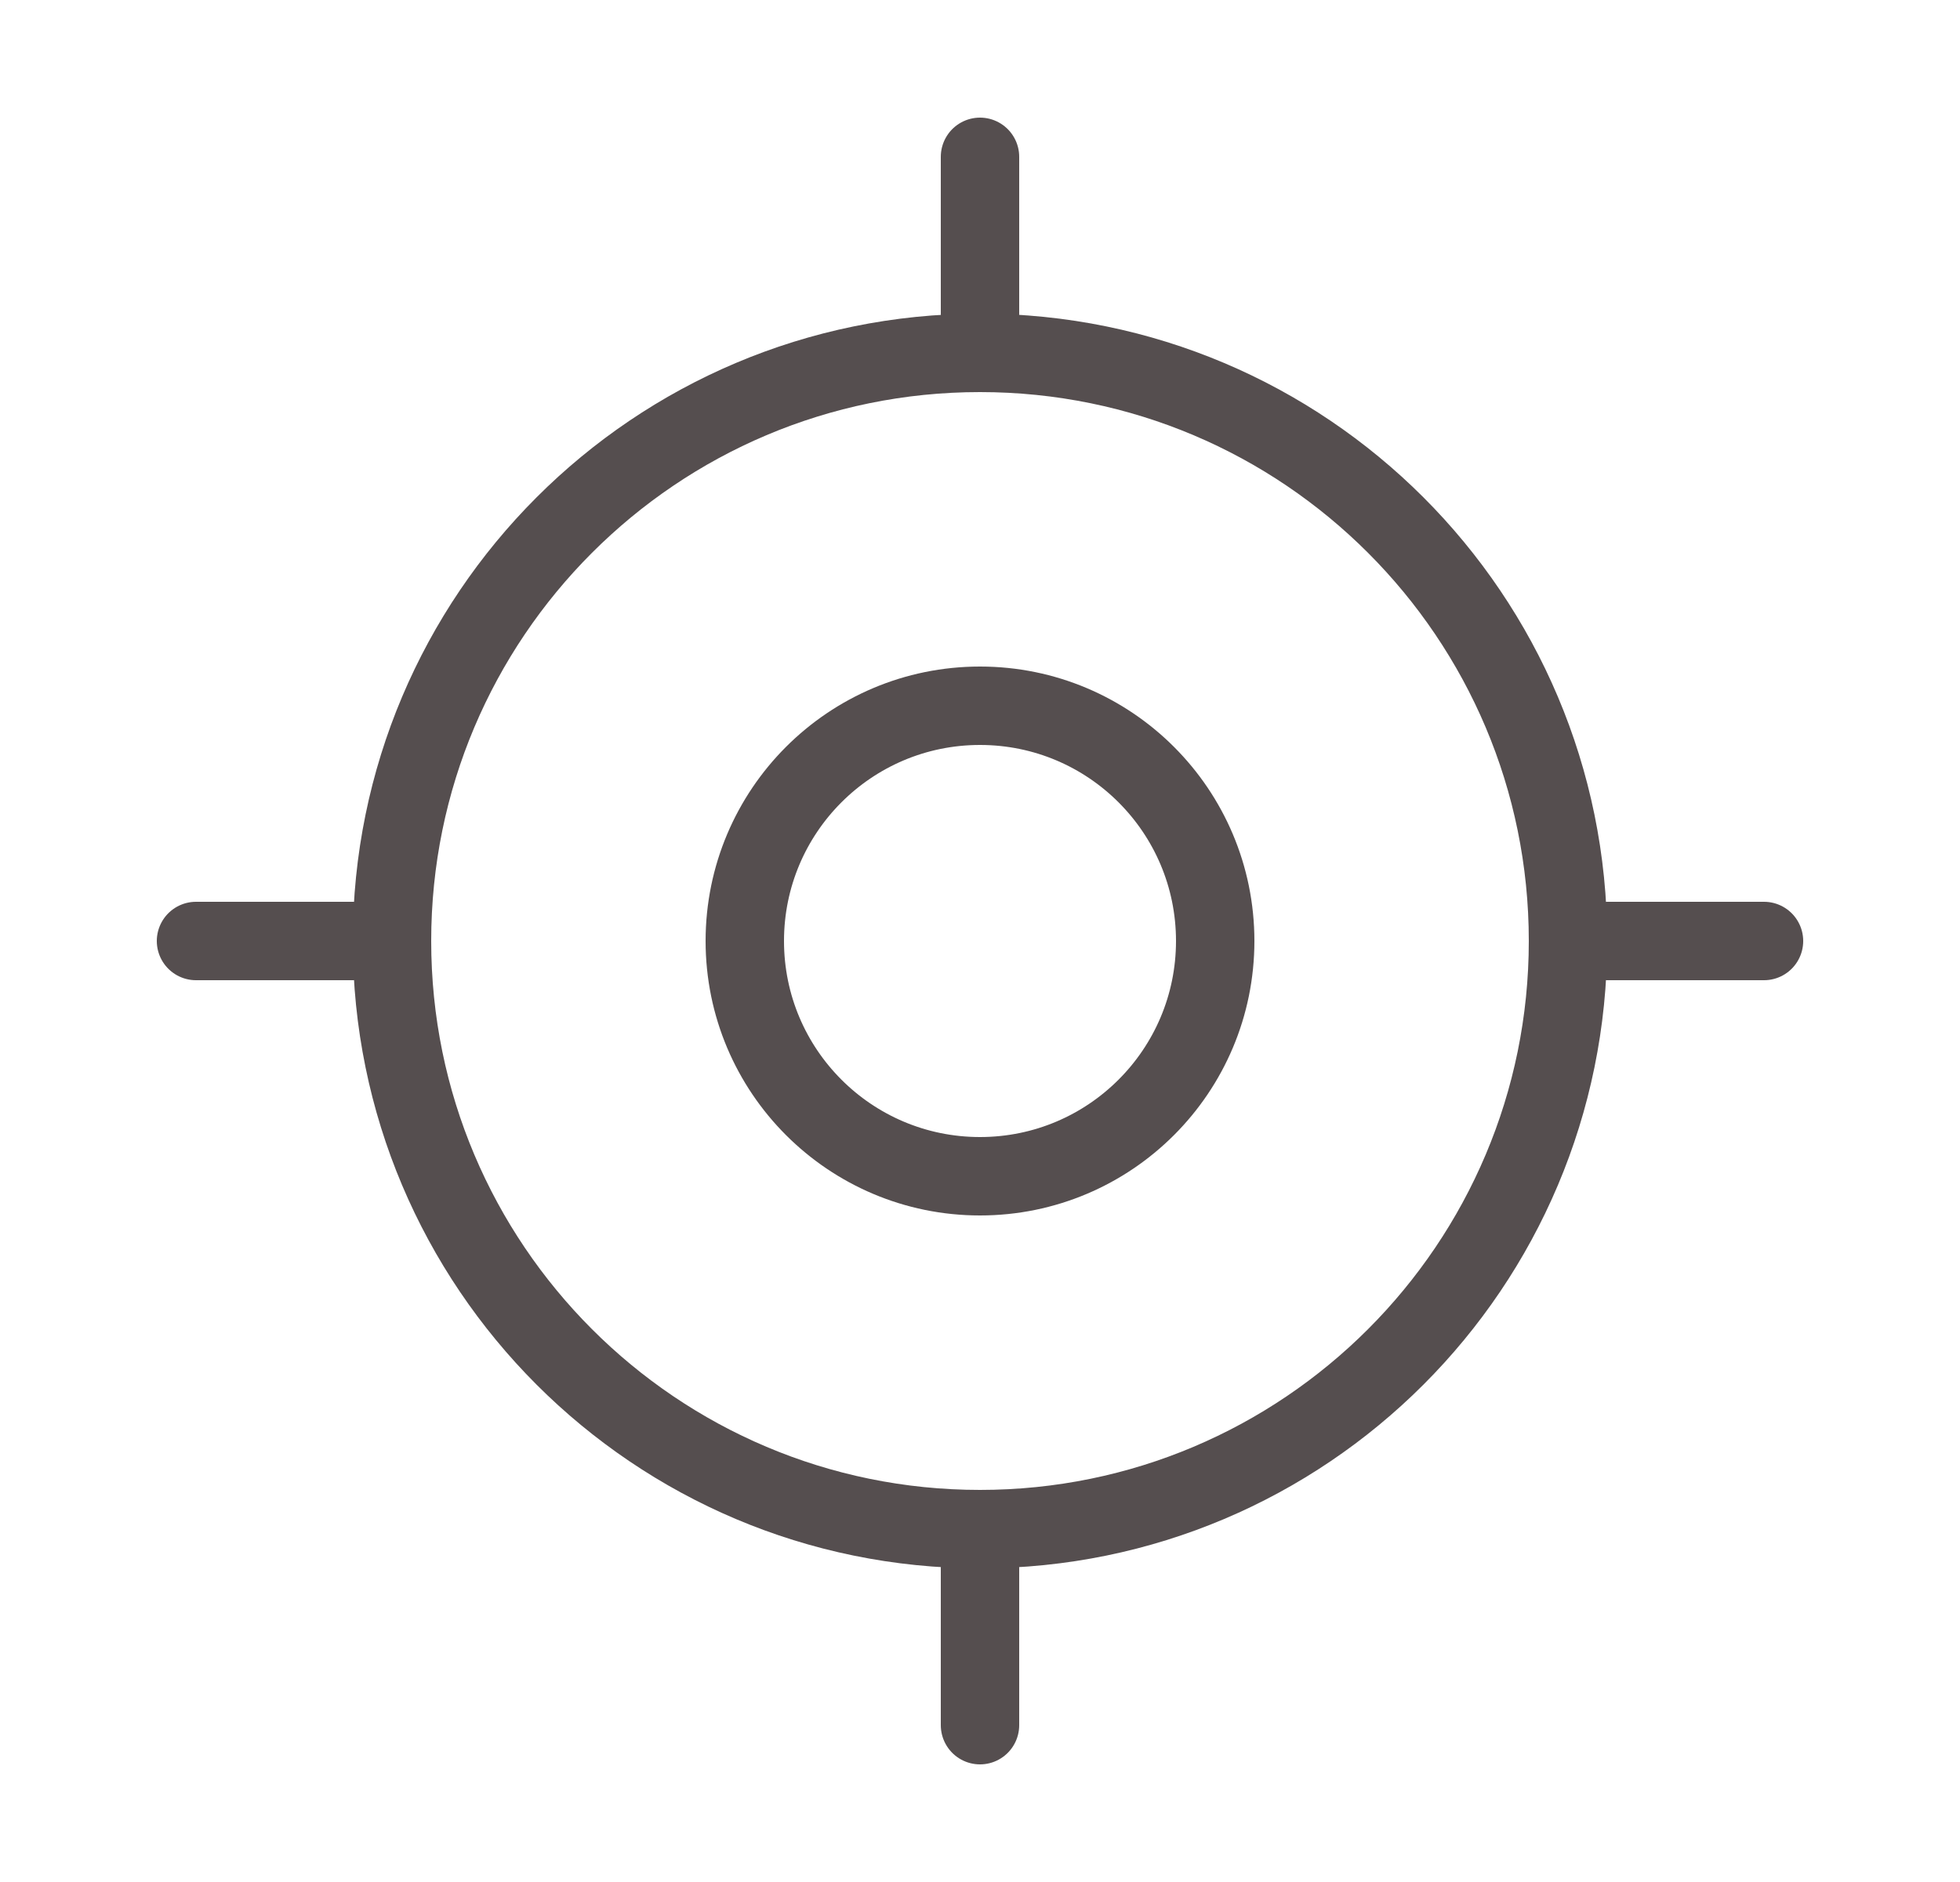 <svg width="25" height="24" viewBox="0 0 25 24" fill="none" xmlns="http://www.w3.org/2000/svg">
<g id="gps">
<g id="gps_2">
<path id="Vector" d="M12.5 19.5C16.642 19.5 20 16.142 20 12C20 7.858 16.642 4.5 12.5 4.5C8.358 4.5 5 7.858 5 12C5 16.142 8.358 19.5 12.5 19.5Z" stroke="#554E4F" stroke-linecap="round" stroke-linejoin="round"/>
<path id="Vector_2" d="M12.5 15C14.157 15 15.5 13.657 15.5 12C15.5 10.343 14.157 9 12.5 9C10.843 9 9.5 10.343 9.5 12C9.5 13.657 10.843 15 12.5 15Z" stroke="#554E4F" stroke-linecap="round" stroke-linejoin="round"/>
<path id="Vector_3" d="M12.5 4V2" stroke="#554E4F" stroke-linecap="round" stroke-linejoin="round"/>
<path id="Vector_4" d="M4.5 12H2.5" stroke="#554E4F" stroke-linecap="round" stroke-linejoin="round"/>
<path id="Vector_5" d="M12.5 20V22" stroke="#554E4F" stroke-linecap="round" stroke-linejoin="round"/>
<path id="Vector_6" d="M20.5 12H22.5" stroke="#554E4F" stroke-linecap="round" stroke-linejoin="round"/>
</g>
</g>
</svg>

